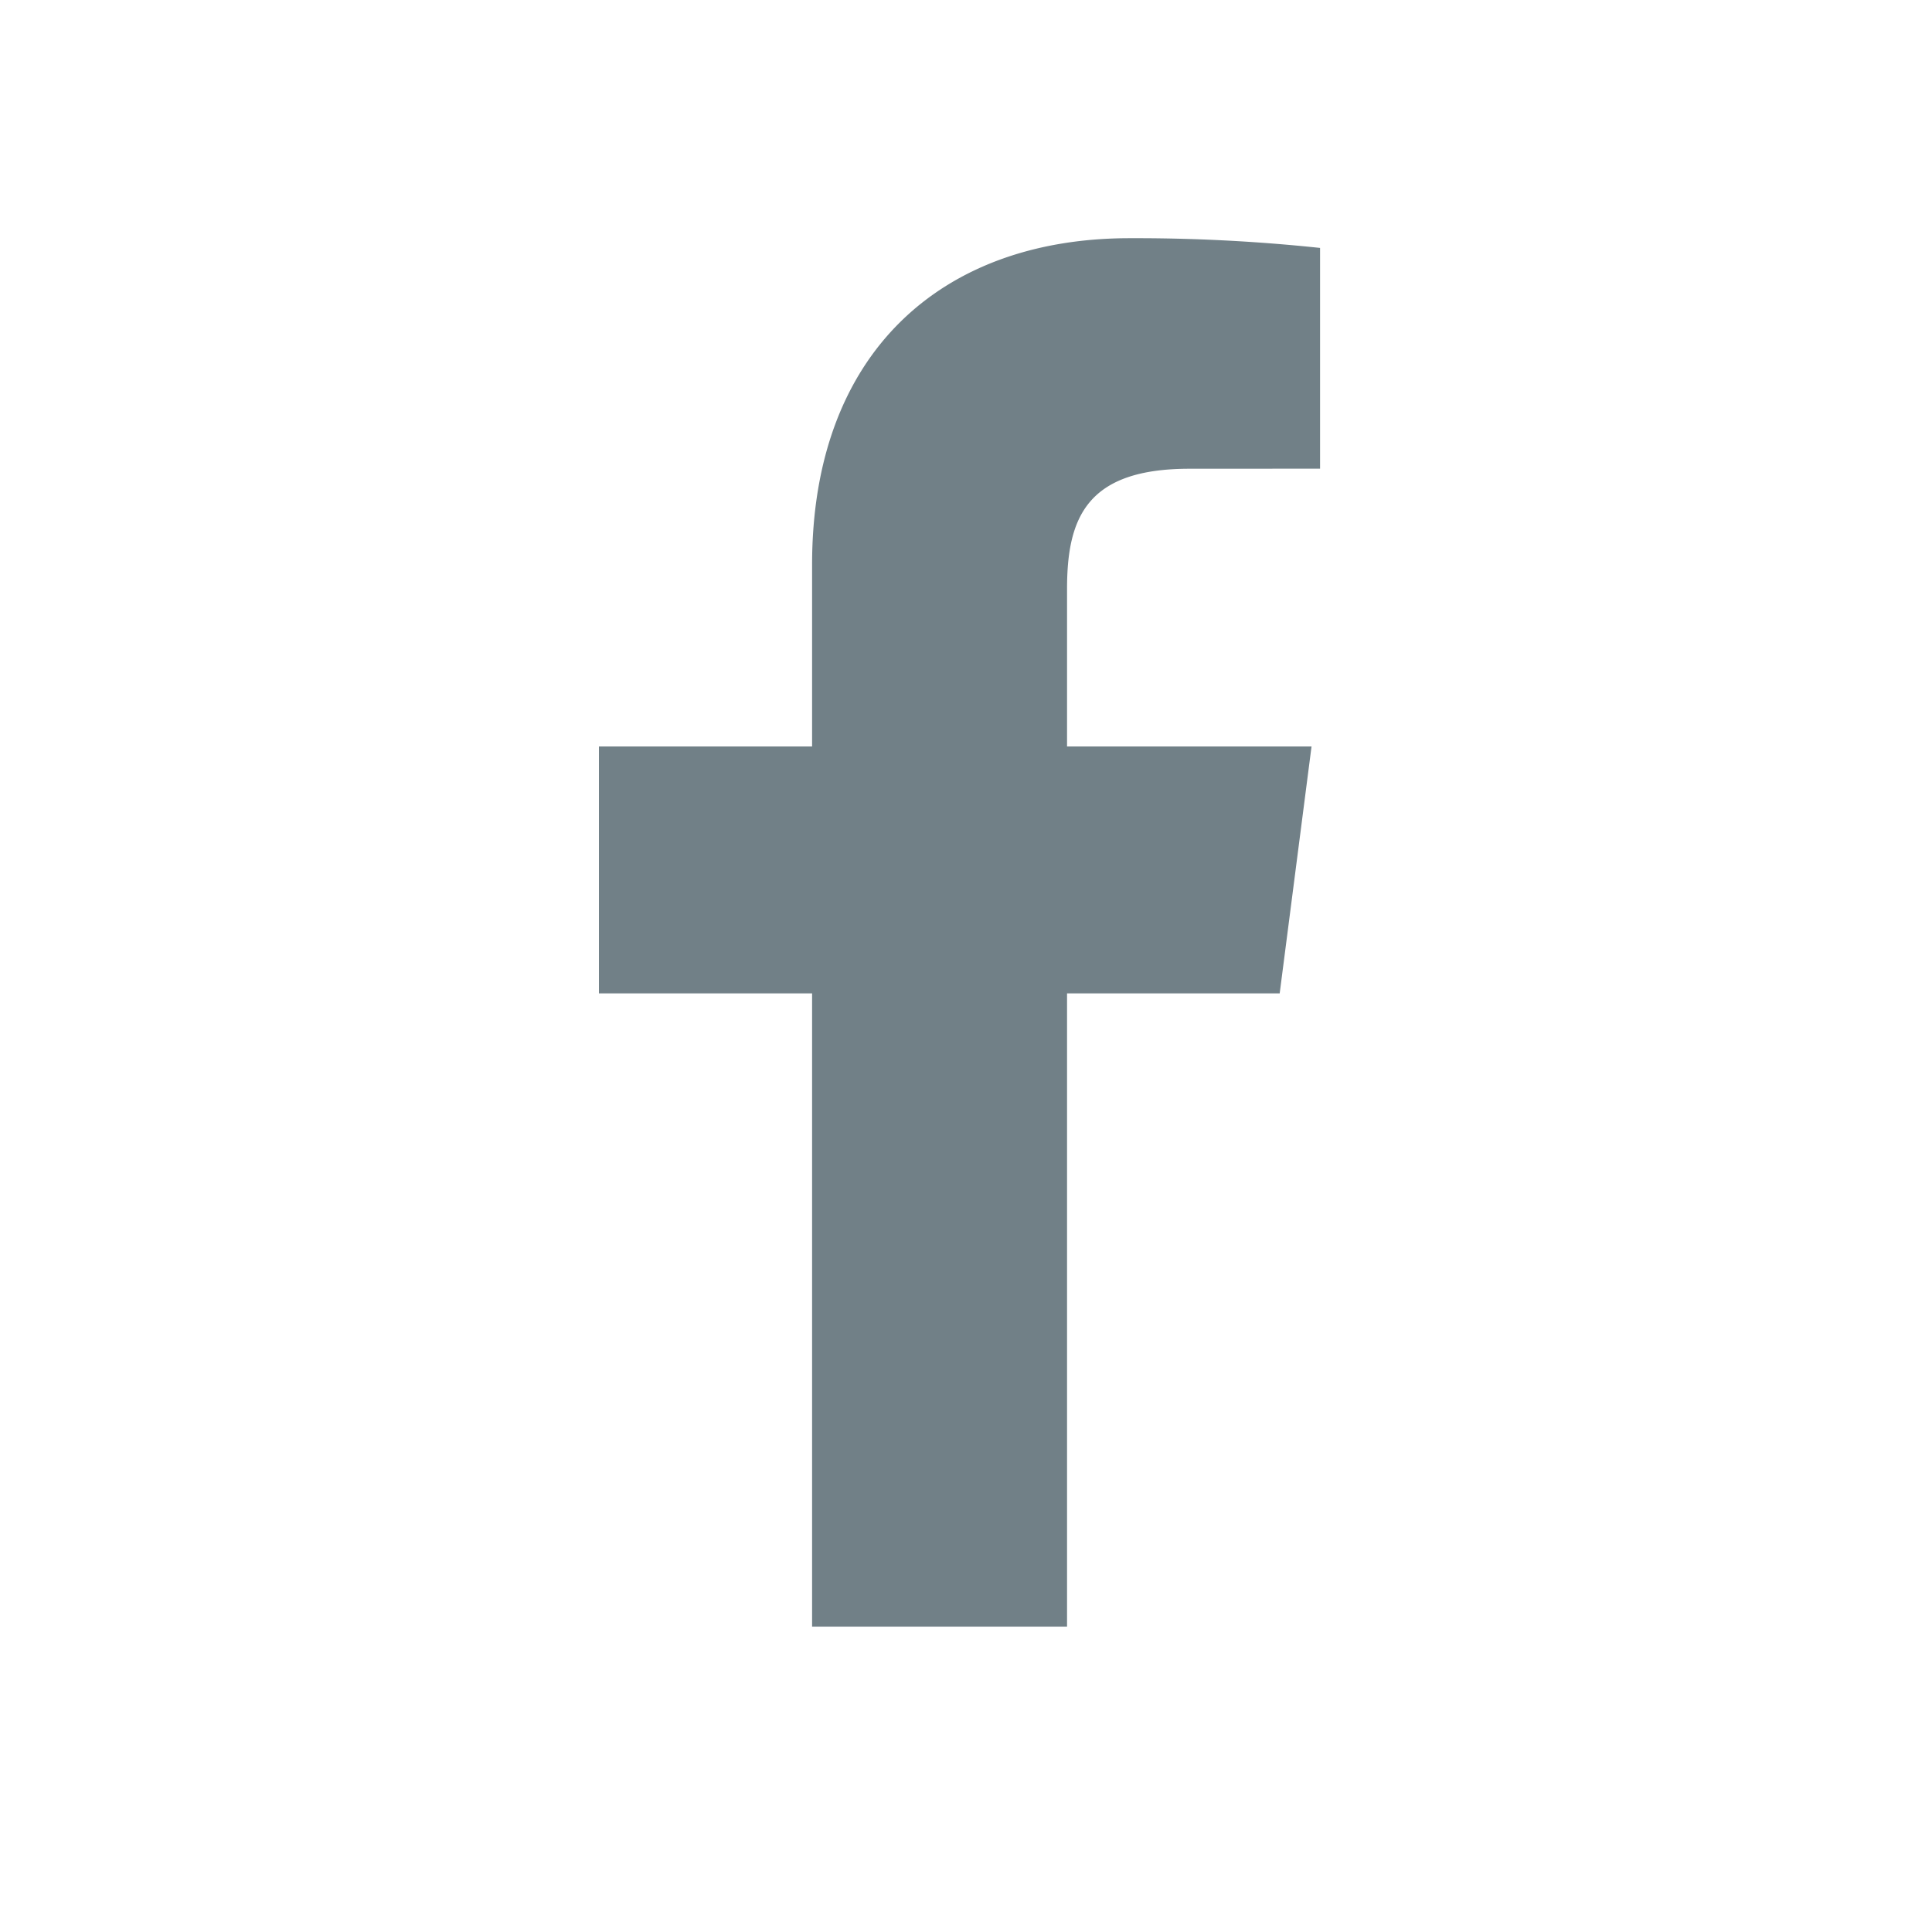 <svg xmlns="http://www.w3.org/2000/svg" viewBox="0 0 26.022 26"><defs><style>.a{fill:none;}.b{fill:#718087;}</style></defs><title>fb-share</title><rect class="a" width="26.022" height="26"/><path class="b" d="M17.236,13.383l.429-3.326H14.372V7.934c0-.963.268-1.619,1.649-1.619l1.759-.001v-2.974a23.564,23.564,0,0,0-2.566-.131c-2.539,0-4.276,1.55-4.276,4.396v2.452H8.067v3.326h2.871v8.532h3.434V13.383Z"/></svg>
